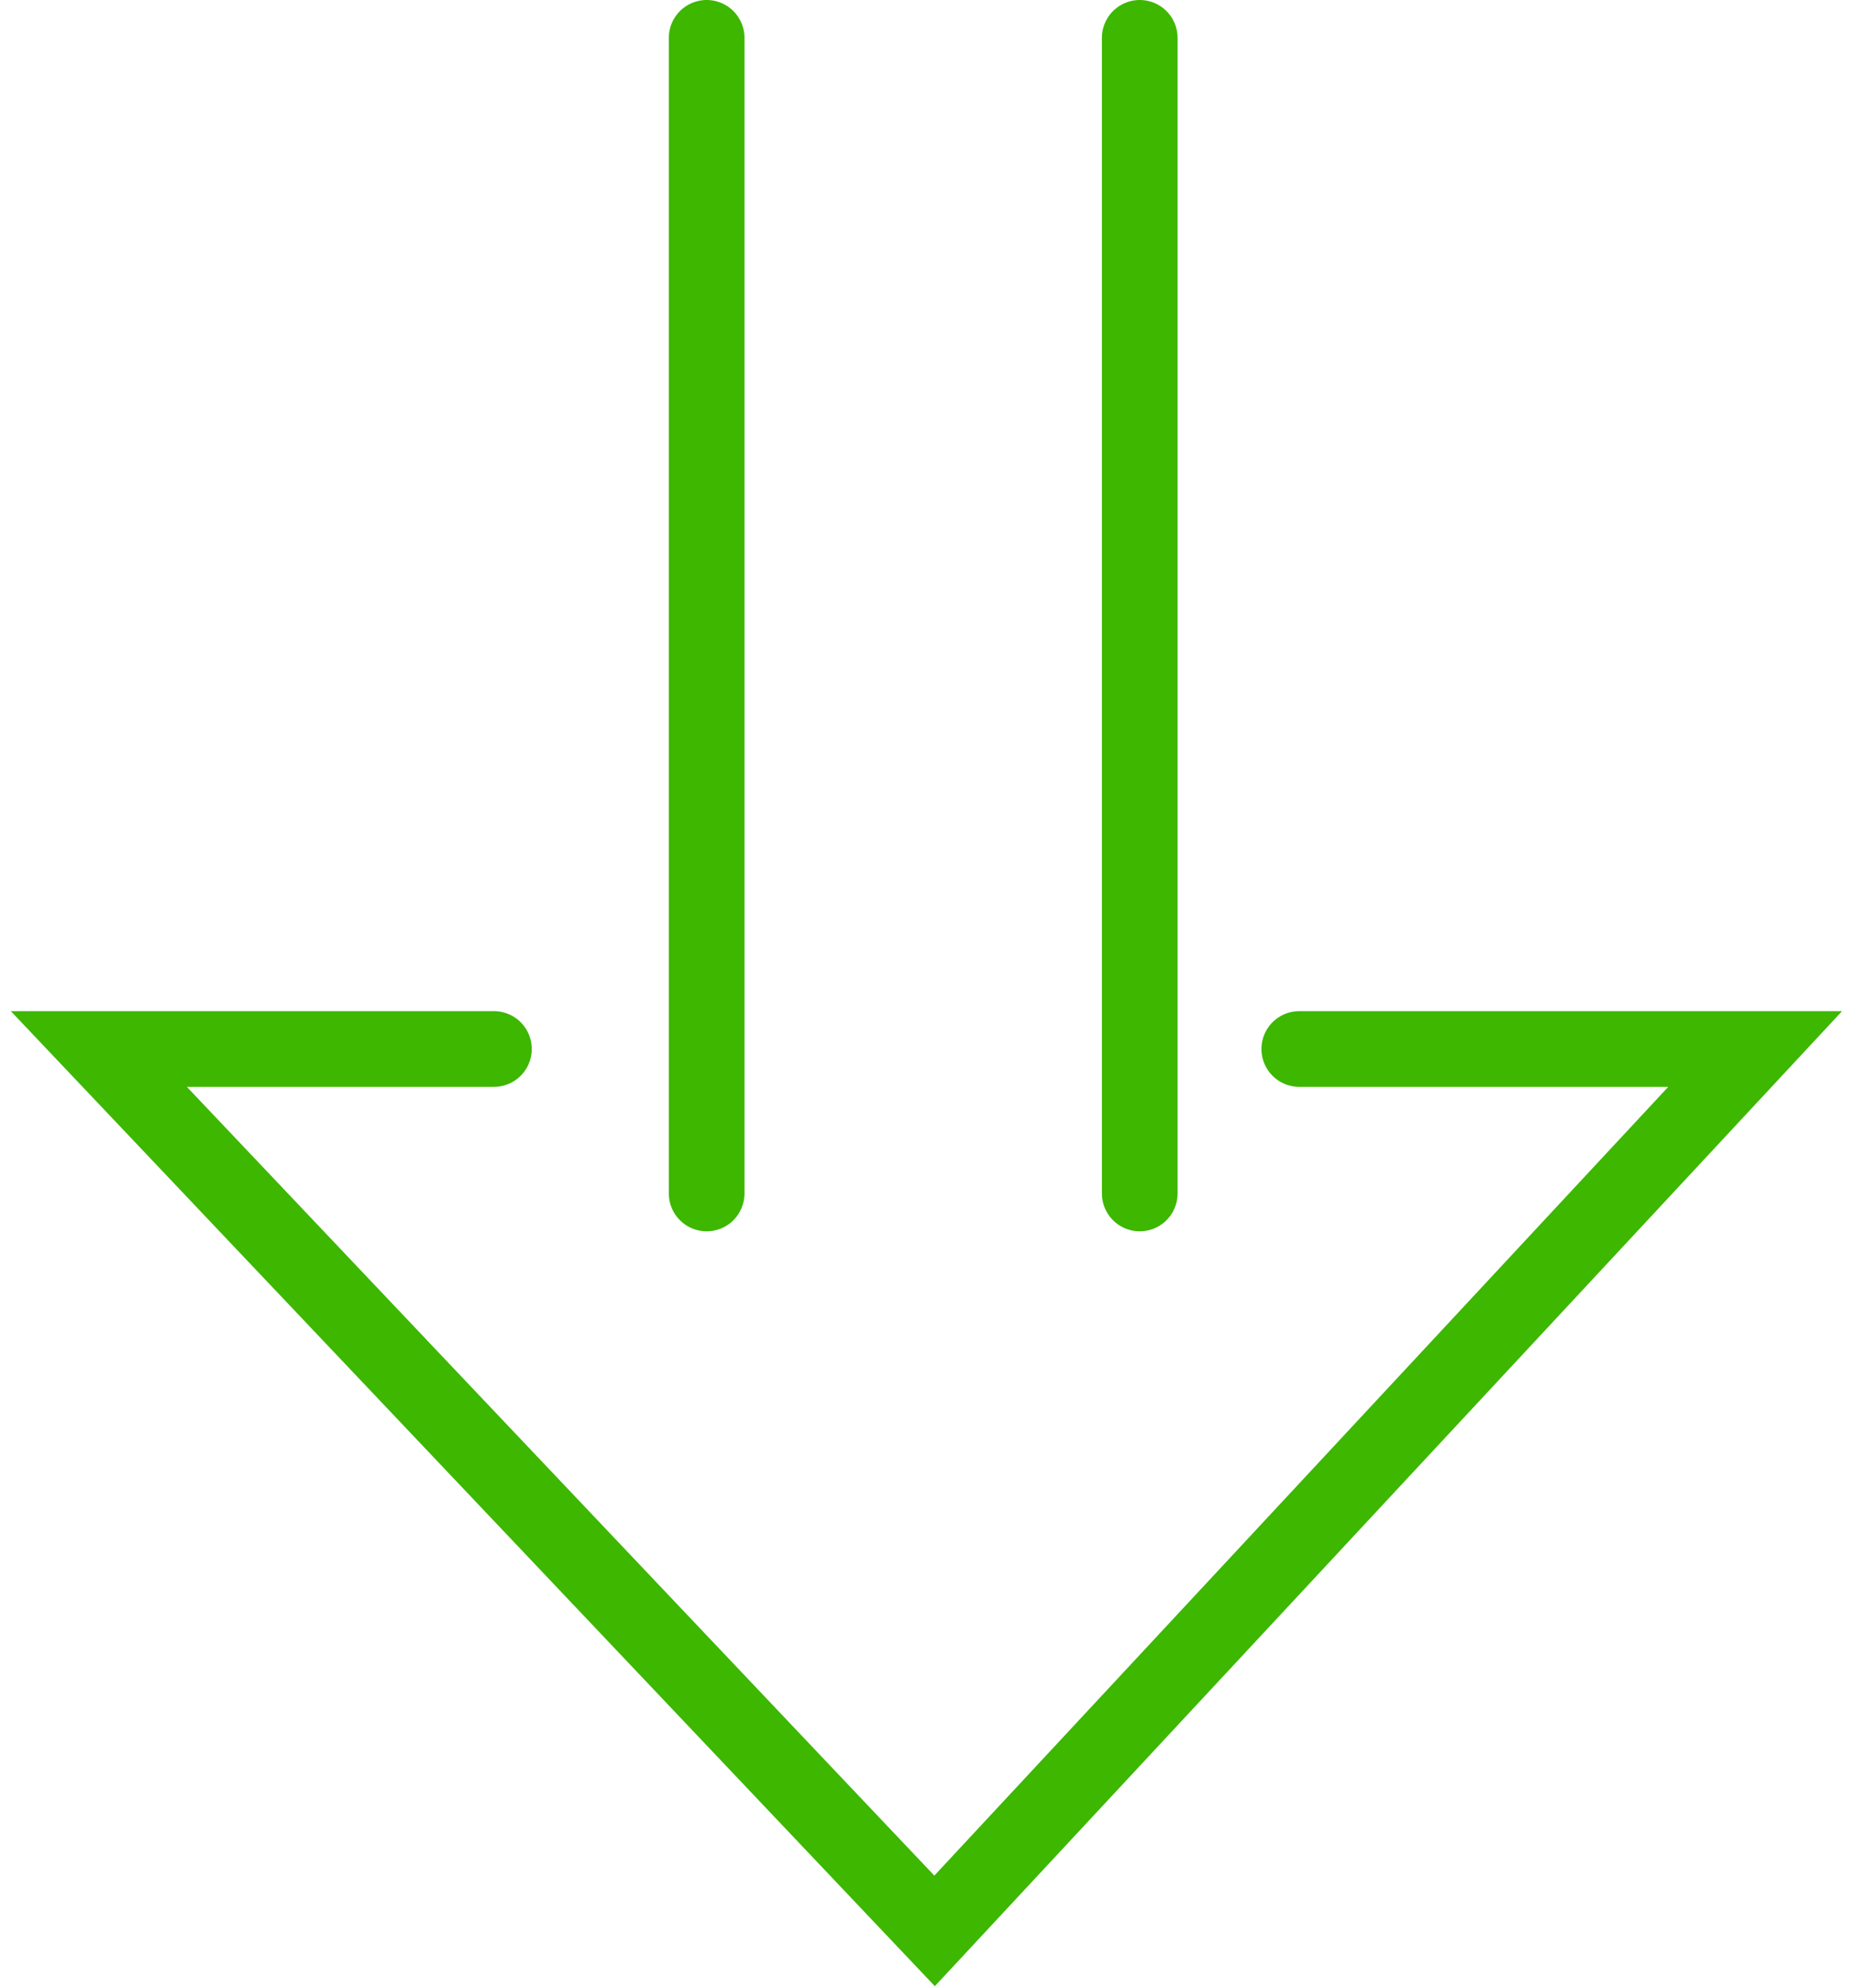 <svg width="98" height="105" viewBox="0 0 98 105" fill="none" xmlns="http://www.w3.org/2000/svg">
<path d="M37.353 2V63.044" stroke="#3DB700" stroke-width="4" stroke-linecap="round"/>
<path d="M60.245 2V63.044" stroke="#3DB700" stroke-width="4" stroke-linecap="round"/>
<path d="M26.108 55.414H5.225L49.401 102L92.775 55.414H68.678" stroke="#3DB700" stroke-width="4" stroke-linecap="round"/>
</svg>
